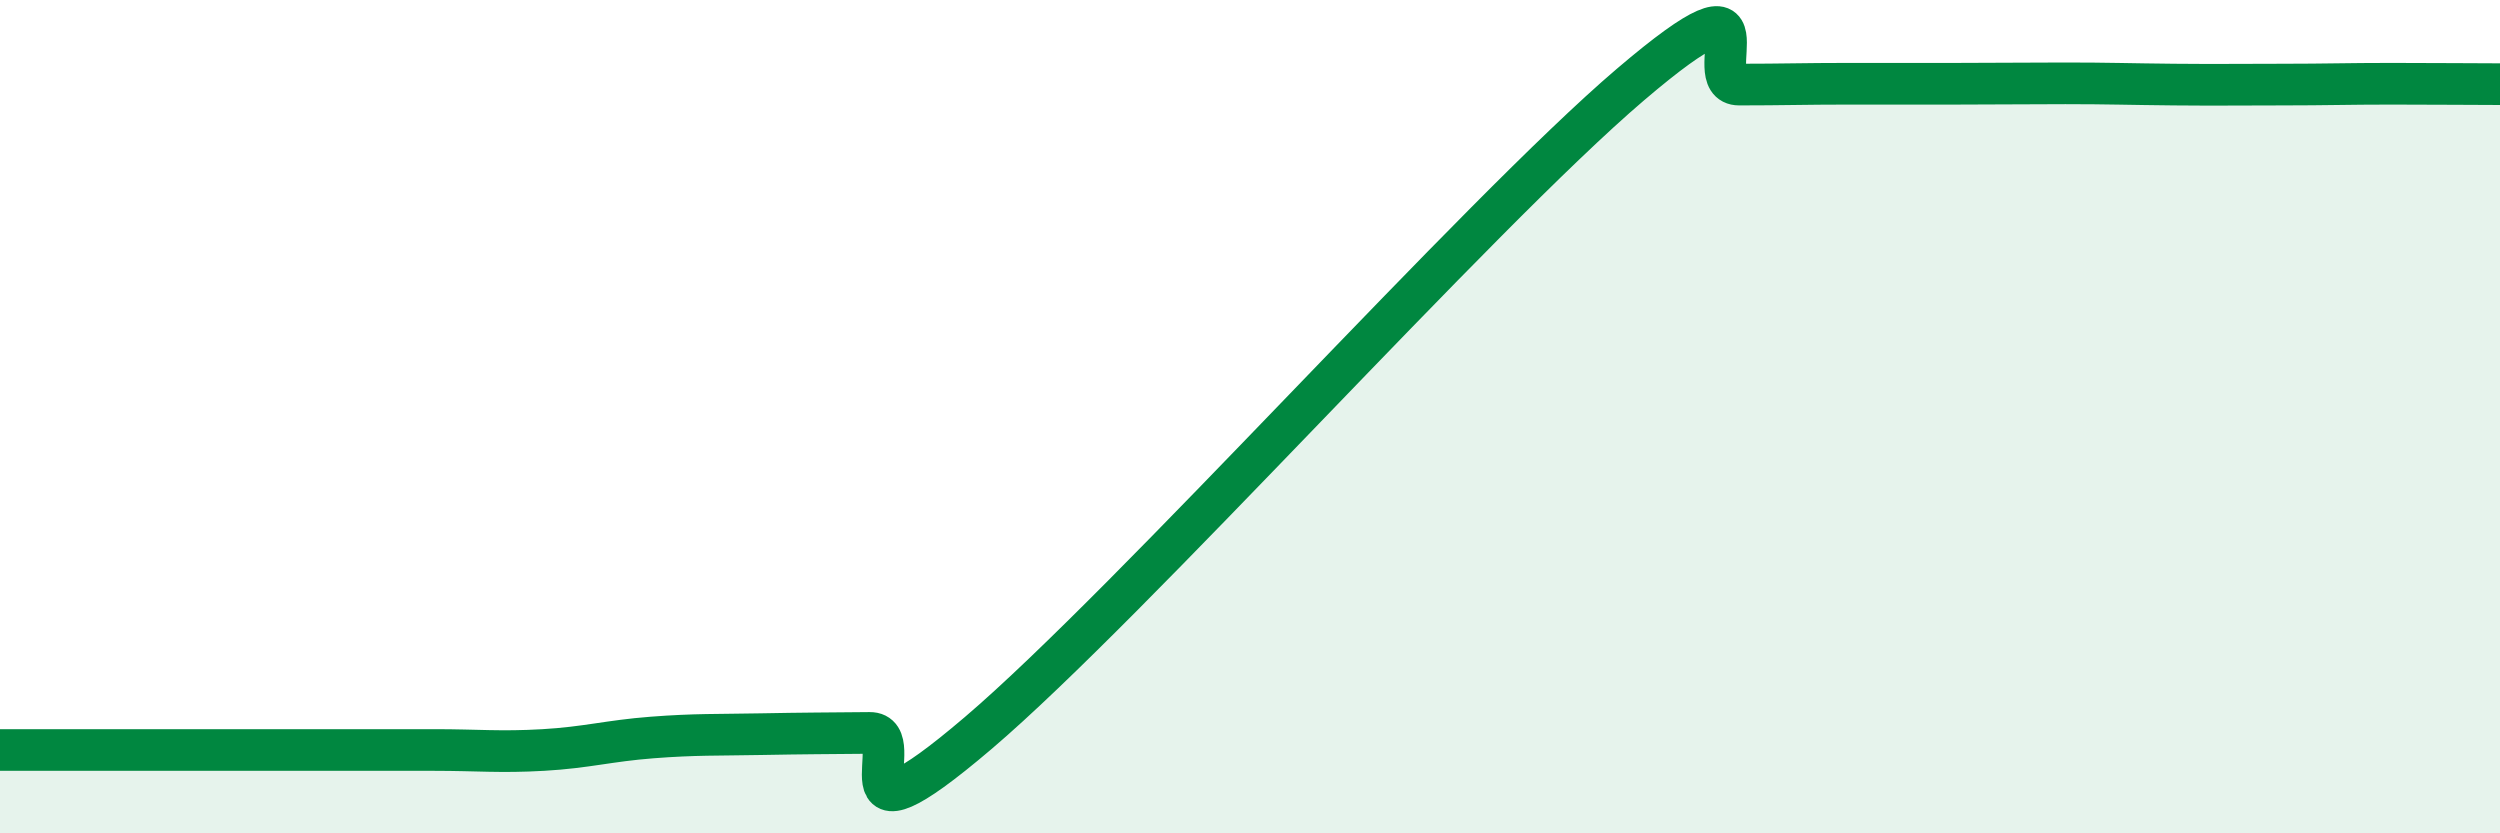 
    <svg width="60" height="20" viewBox="0 0 60 20" xmlns="http://www.w3.org/2000/svg">
      <path
        d="M 0,18 C 0.52,18 1.57,18 2.61,18 C 3.65,18 4.18,18 5.22,18 C 6.26,18 6.79,18 7.83,18 C 8.87,18 9.39,18 10.43,18 C 11.47,18 12,18.06 13.04,18 C 14.08,17.94 14.61,17.78 15.65,17.7 C 16.69,17.62 17.22,17.64 18.26,17.62 C 19.3,17.6 19.83,17.6 20.87,17.59 C 21.91,17.58 19.83,20.7 23.48,17.59 C 27.13,14.48 35.48,5.14 39.13,2.03 C 42.78,-1.08 40.7,2.03 41.74,2.03 C 42.78,2.03 43.31,2.01 44.35,2.01 C 45.39,2.01 45.92,2.01 46.96,2.01 C 48,2.01 48.53,2 49.57,2 C 50.61,2 51.13,2.02 52.17,2.03 C 53.21,2.04 53.74,2.03 54.78,2.03 C 55.82,2.03 56.35,2.01 57.39,2.01 C 58.43,2.01 59.48,2.02 60,2.02L60 20L0 20Z"
        fill="#008740"
        opacity="0.1"
        stroke-linecap="round"
        stroke-linejoin="round"
      />
      <path
        d="M 0,18 C 0.52,18 1.57,18 2.61,18 C 3.65,18 4.18,18 5.22,18 C 6.26,18 6.79,18 7.83,18 C 8.87,18 9.39,18 10.43,18 C 11.47,18 12,18.06 13.04,18 C 14.08,17.94 14.61,17.78 15.65,17.7 C 16.69,17.62 17.22,17.64 18.26,17.62 C 19.3,17.6 19.83,17.6 20.87,17.59 C 21.91,17.58 19.83,20.7 23.48,17.59 C 27.13,14.48 35.48,5.14 39.13,2.03 C 42.78,-1.08 40.7,2.03 41.74,2.03 C 42.78,2.03 43.31,2.01 44.35,2.01 C 45.39,2.01 45.92,2.01 46.96,2.01 C 48,2.01 48.53,2 49.57,2 C 50.61,2 51.13,2.02 52.17,2.03 C 53.21,2.04 53.74,2.03 54.78,2.03 C 55.82,2.03 56.35,2.01 57.39,2.01 C 58.43,2.01 59.48,2.02 60,2.02"
        stroke="#008740"
        stroke-width="1"
        fill="none"
        stroke-linecap="round"
        stroke-linejoin="round"
      />
    </svg>
  
